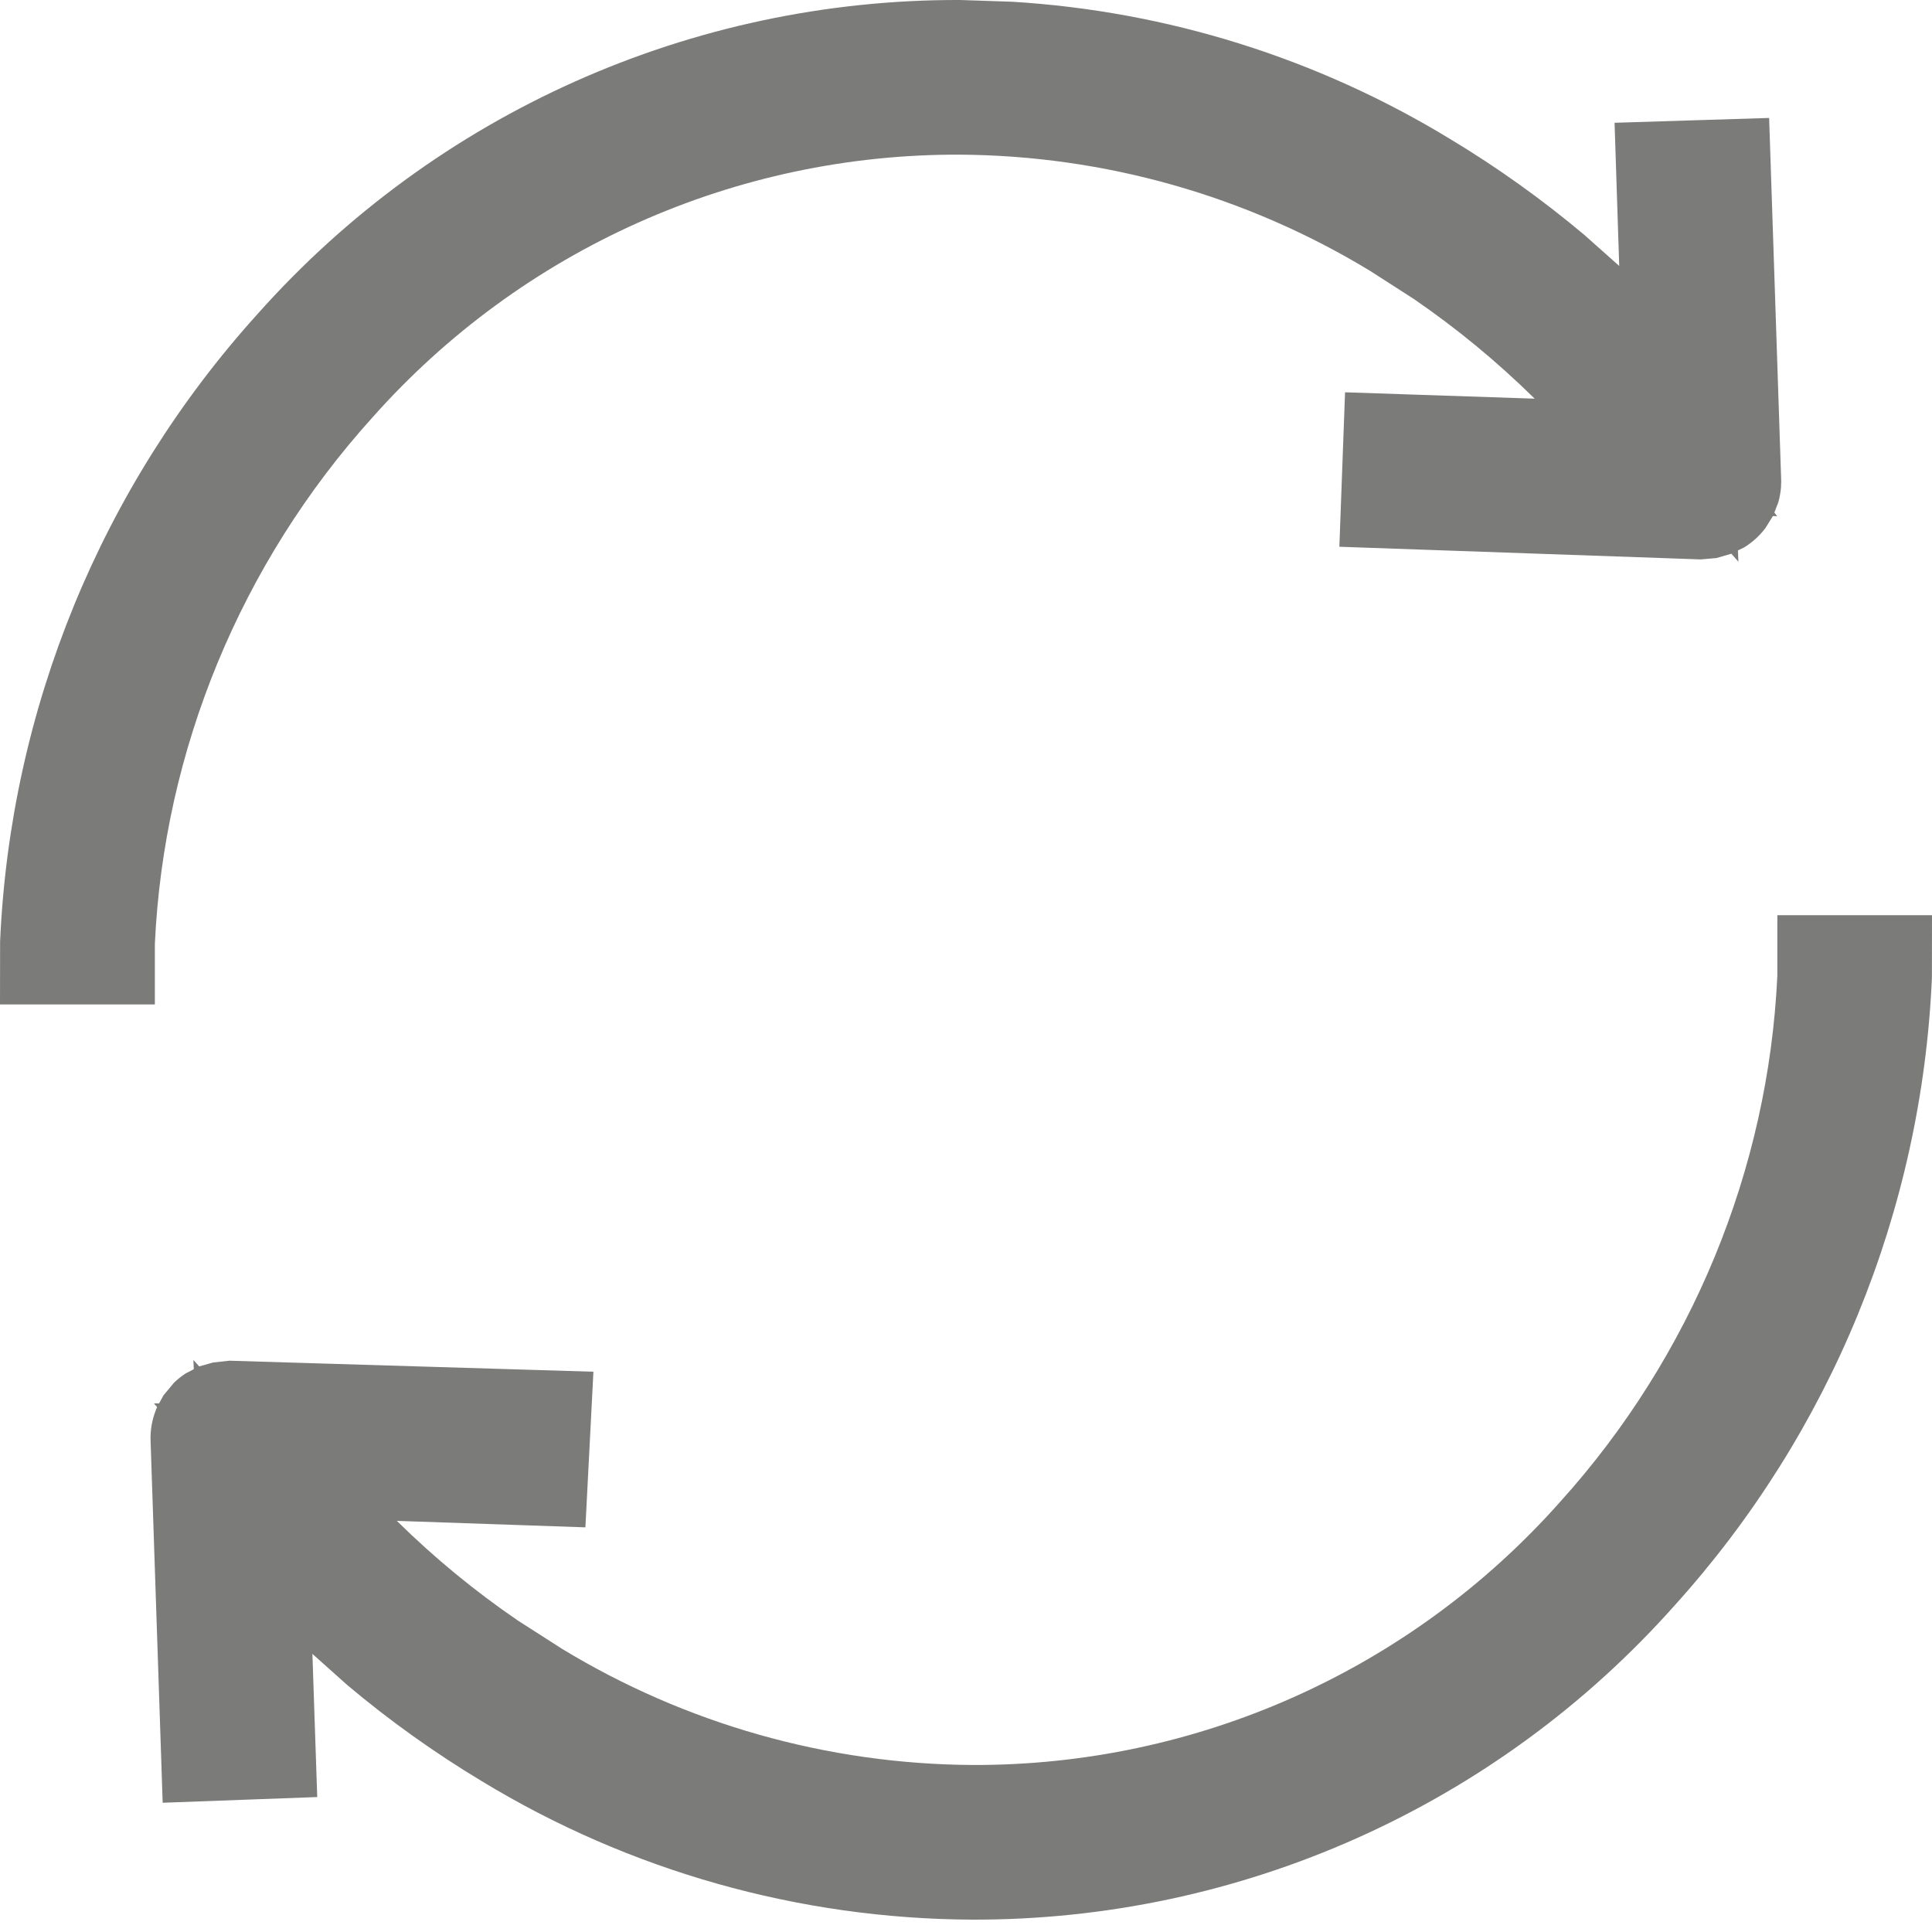 <?xml version="1.0" encoding="UTF-8"?>
<svg width="20px" height="20px" viewBox="0 0 20 20" version="1.1" xmlns="http://www.w3.org/2000/svg" xmlns:xlink="http://www.w3.org/1999/xlink">
    <title>CCDA1E06-DAEF-4AF2-B521-8C8297E9D073@1x</title>
    <g id="🙃-Icons" stroke="none" stroke-width="1" fill="none" fill-rule="evenodd">
        <g id="Icons/24px/1.-Basics/Reload" transform="translate(-2, -2)" fill="#7B7B7A">
            <path d="M22,11.474 L21.999,12.126 C21.893,14.536 20.95,16.833 19.336,18.619 C17.49,20.696 14.84,21.881 12.059,21.872 C10.269,21.863 8.515,21.367 6.988,20.439 C6.499,20.145 6.034,19.813 5.599,19.447 L5.599,19.447 L5.234,19.121 L5.284,20.603 L3.684,20.662 L3.559,16.92 C3.554,16.807 3.574,16.696 3.615,16.593 L3.615,16.593 L3.626,16.566 L3.594,16.528 L3.647,16.528 L3.692,16.445 L3.801,16.314 C3.837,16.279 3.876,16.248 3.918,16.22 L3.918,16.22 L4.006,16.174 L4.002,16.078 L4.062,16.145 L4.204,16.105 L4.374,16.086 L8.143,16.2 L8.06,17.811 L6.108,17.744 C6.501,18.131 6.918,18.473 7.363,18.777 L7.363,18.777 L7.817,19.068 C9.098,19.846 10.566,20.262 12.064,20.271 C14.387,20.28 16.602,19.29 18.148,17.55 C19.511,16.041 20.307,14.105 20.399,12.099 L20.399,12.099 L20.399,11.474 L22,11.474 Z M11.94,2 L12.477,2.018 C14.08,2.115 15.637,2.602 17.01,3.438 C17.499,3.732 17.963,4.064 18.399,4.43 L18.399,4.43 L18.762,4.753 L18.714,3.271 L20.314,3.221 L20.439,6.979 L20.437,7.044 C20.433,7.096 20.423,7.148 20.41,7.197 L20.41,7.197 L20.368,7.306 L20.398,7.344 L20.353,7.342 L20.276,7.466 C20.216,7.546 20.141,7.614 20.055,7.667 L20.055,7.667 L19.991,7.698 L19.996,7.815 L19.923,7.732 L19.768,7.777 L19.606,7.791 L15.865,7.66 L15.924,6.061 L17.887,6.127 C17.495,5.741 17.079,5.399 16.636,5.095 L16.636,5.095 L16.183,4.804 C14.902,4.026 13.434,3.61 11.936,3.601 C9.614,3.592 7.4,4.582 5.855,6.322 C4.492,7.831 3.695,9.768 3.603,11.773 L3.603,11.773 L3.603,12.398 L2,12.398 L2.001,11.746 C2.107,9.336 3.05,7.039 4.664,5.253 C6.51,3.176 9.16,1.991 11.94,2 L11.94,2 Z" id="Reload"></path>
        </g>
    </g>
</svg>